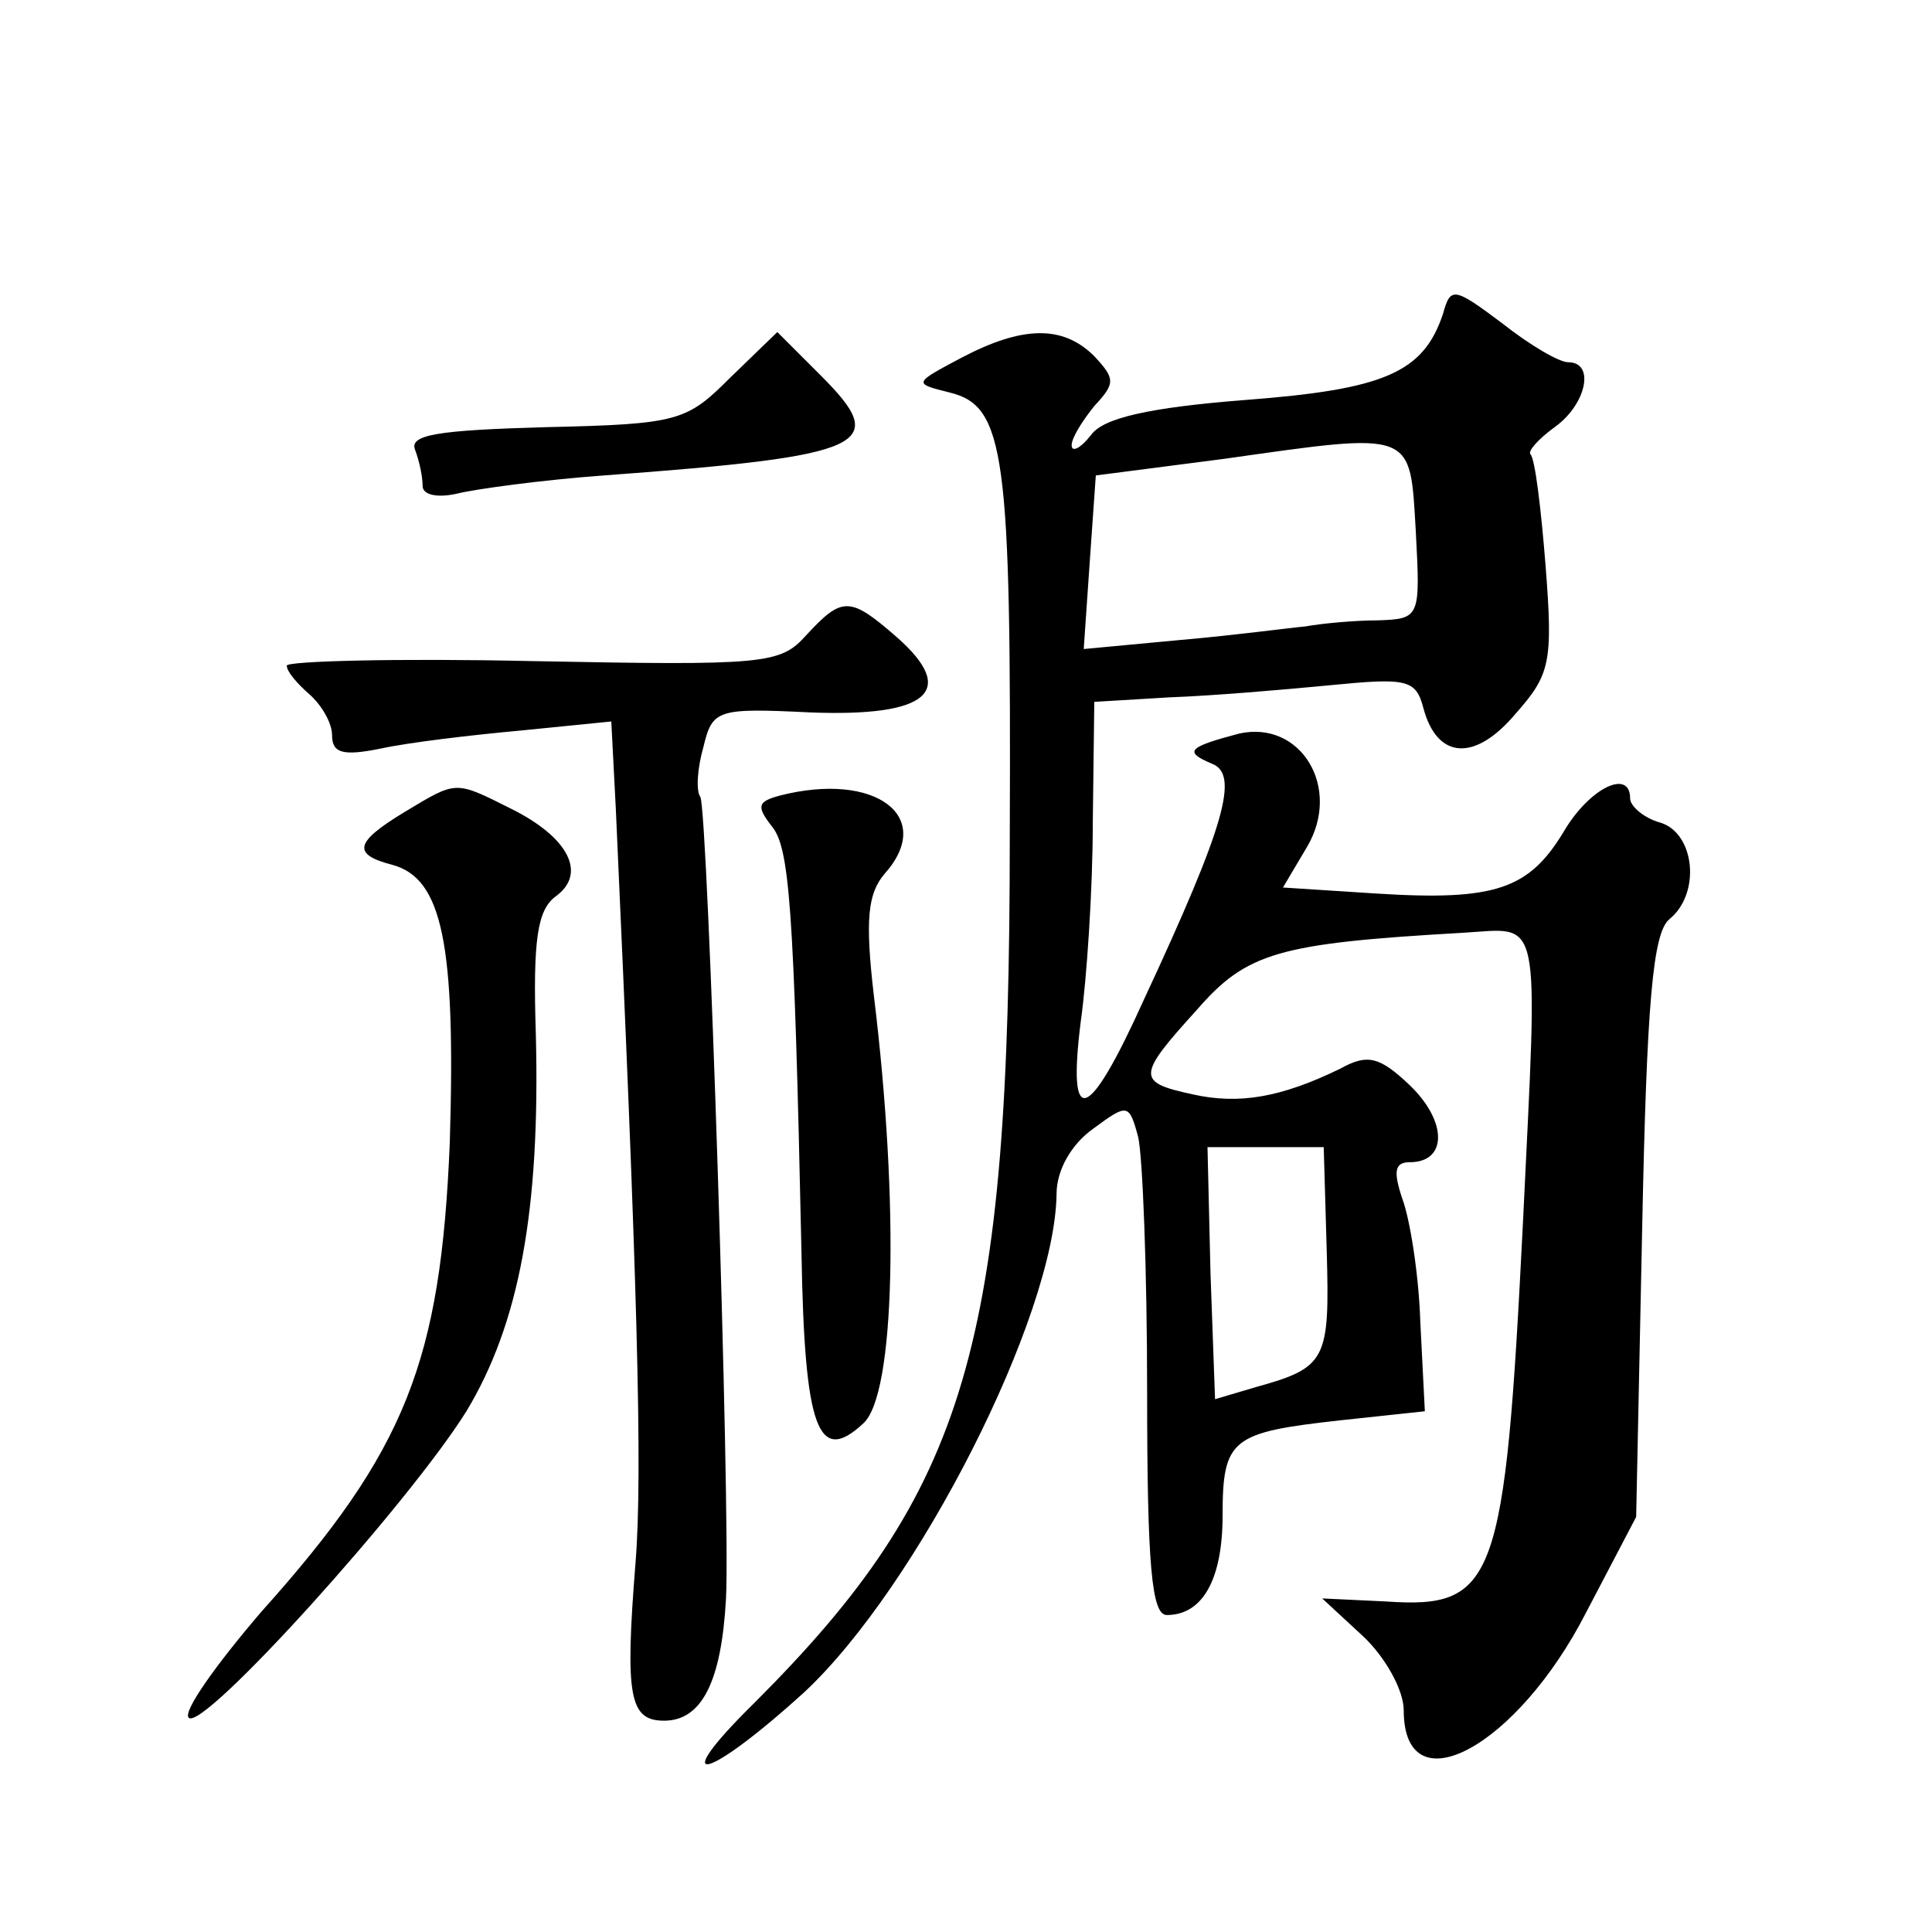 <?xml version="1.0" standalone="no"?>
<!DOCTYPE svg PUBLIC "-//W3C//DTD SVG 20010904//EN"
 "http://www.w3.org/TR/2001/REC-SVG-20010904/DTD/svg10.dtd">
<svg version="1.0" xmlns="http://www.w3.org/2000/svg"
 width="128pt" height="128pt" viewBox="0 0 128 128"
 preserveAspectRatio="xMidYMid meet">
<g transform="translate(0,128) scale(0.1,-0.1)"
fill="#0" stroke="none">
<path d="M956 1072 c-13 -39 -39 -50 -131 -57 -64 -5 -94 -12 -102 -23 -7 -9 -13
-12 -13 -7 0 5 7 16 15 26 14 15 14 18 0 33 -21 21 -48 20 -88 -1 -32 -17 -32 -17
-8 -23 37 -9 41 -40 40 -295 0 -337 -28 -432 -169 -573 -59 -58 -33 -53 33 7 75
70 166 249 167 330 0 16 10 33 24 43 23 17 24 17 30 -5 3 -12 6 -88 6 -169 0 -115
3 -148 13 -148 24 0 37 24 37 66 0 51 6 55 78 63 l56 6 -3 59 c-1 32 -7 69 -12
82 -6 18 -5 24 5 24 25 0 25 27 0 51 -20 19 -28 21 -46 11 -39 -19 -67 -24 -98
-17 -37 8 -37 12 3 56 33 38 54 44 176 51 53 3 50 17 40 -192 -12 -239 -18 -256
-91 -251 l-42 2 27 -25 c15 -14 27 -36 27 -49 0 -65 75 -25 121 65 l33 63 4 192
c3 148 7 195 18 204 21 17 17 57 -6 64 -11 3 -20 11 -20 16 0 20 -27 7 -44 -22
-23 -38 -45 -46 -124 -41 l-62 4 16 27 c23 39 -4 84 -45 75 -34 -9 -37 -12 -18
-20 18 -7 9 -40 -45 -156 -37 -82 -51 -87 -42 -15 4 28 8 88 8 132 l1 80 50 3 c28
1 75 5 106 8 51 5 57 4 62 -15 9 -34 34 -36 61 -4 23 26 25 34 20 98 -3 38 -7 71
-10 74 -2 2 5 10 16 18 21 15 27 43 9 43 -6 0 -25 11 -44 26 -32 24 -34 24 -39
6z m-18 -144 c3 -57 3 -58 -25 -59 -15 0 -37 -2 -48 -4 -11 -1 -48 -6 -83 -9 l-64
-6 4 58 4 57 85 11 c127 18 123 19 127 -48z m-59 -477 c2 -72 0 -77 -47 -90 l-27
-8 -3 83 -2 84 38 0 39 0 2 -69z M484 1030 c-29 -29 -34 -31 -122 -33 -72 -2 -91
-5 -87 -15 3 -8 5 -18 5 -24 0 -6 10 -8 23 -5 12 3 56 9 97 12 176 13 190 20 144
66 l-29 29 -31 -30z M534 859 c-17 -19 -27 -20 -181 -17 -90 2 -163 0 -163 -3 0
-4 7 -12 15 -19 8 -7 15 -19 15 -27 0 -12 7 -14 32 -9 18 4 60 9 93 12 l60 6 3
-58 c14 -308 18 -440 13 -500 -7 -88 -4 -104 19 -104 25 0 38 26 41 81 3 59 -12
522 -17 531 -3 4 -2 19 2 33 6 25 9 26 71 23 78 -3 98 14 57 50 -31 27 -36 27 -60
1z M268 742 c-33 -20 -35 -28 -8 -35 33 -9 42 -52 38 -184 -6 -145 -29 -204 -125
-311 -30 -35 -52 -66 -48 -70 9 -10 146 142 184 203 35 58 49 133 46 250 -2 62
1 82 13 91 21 15 9 39 -29 58 -38 19 -36 19 -71 -2z M517 753 c-15 -4 -16 -7 -6
-20 12 -14 15 -50 20 -283 2 -117 11 -141 41 -113 21 19 24 144 7 283 -6 51 -4
68 7 81 34 38 -6 68 -69 52z"/>
</g>
</svg>
